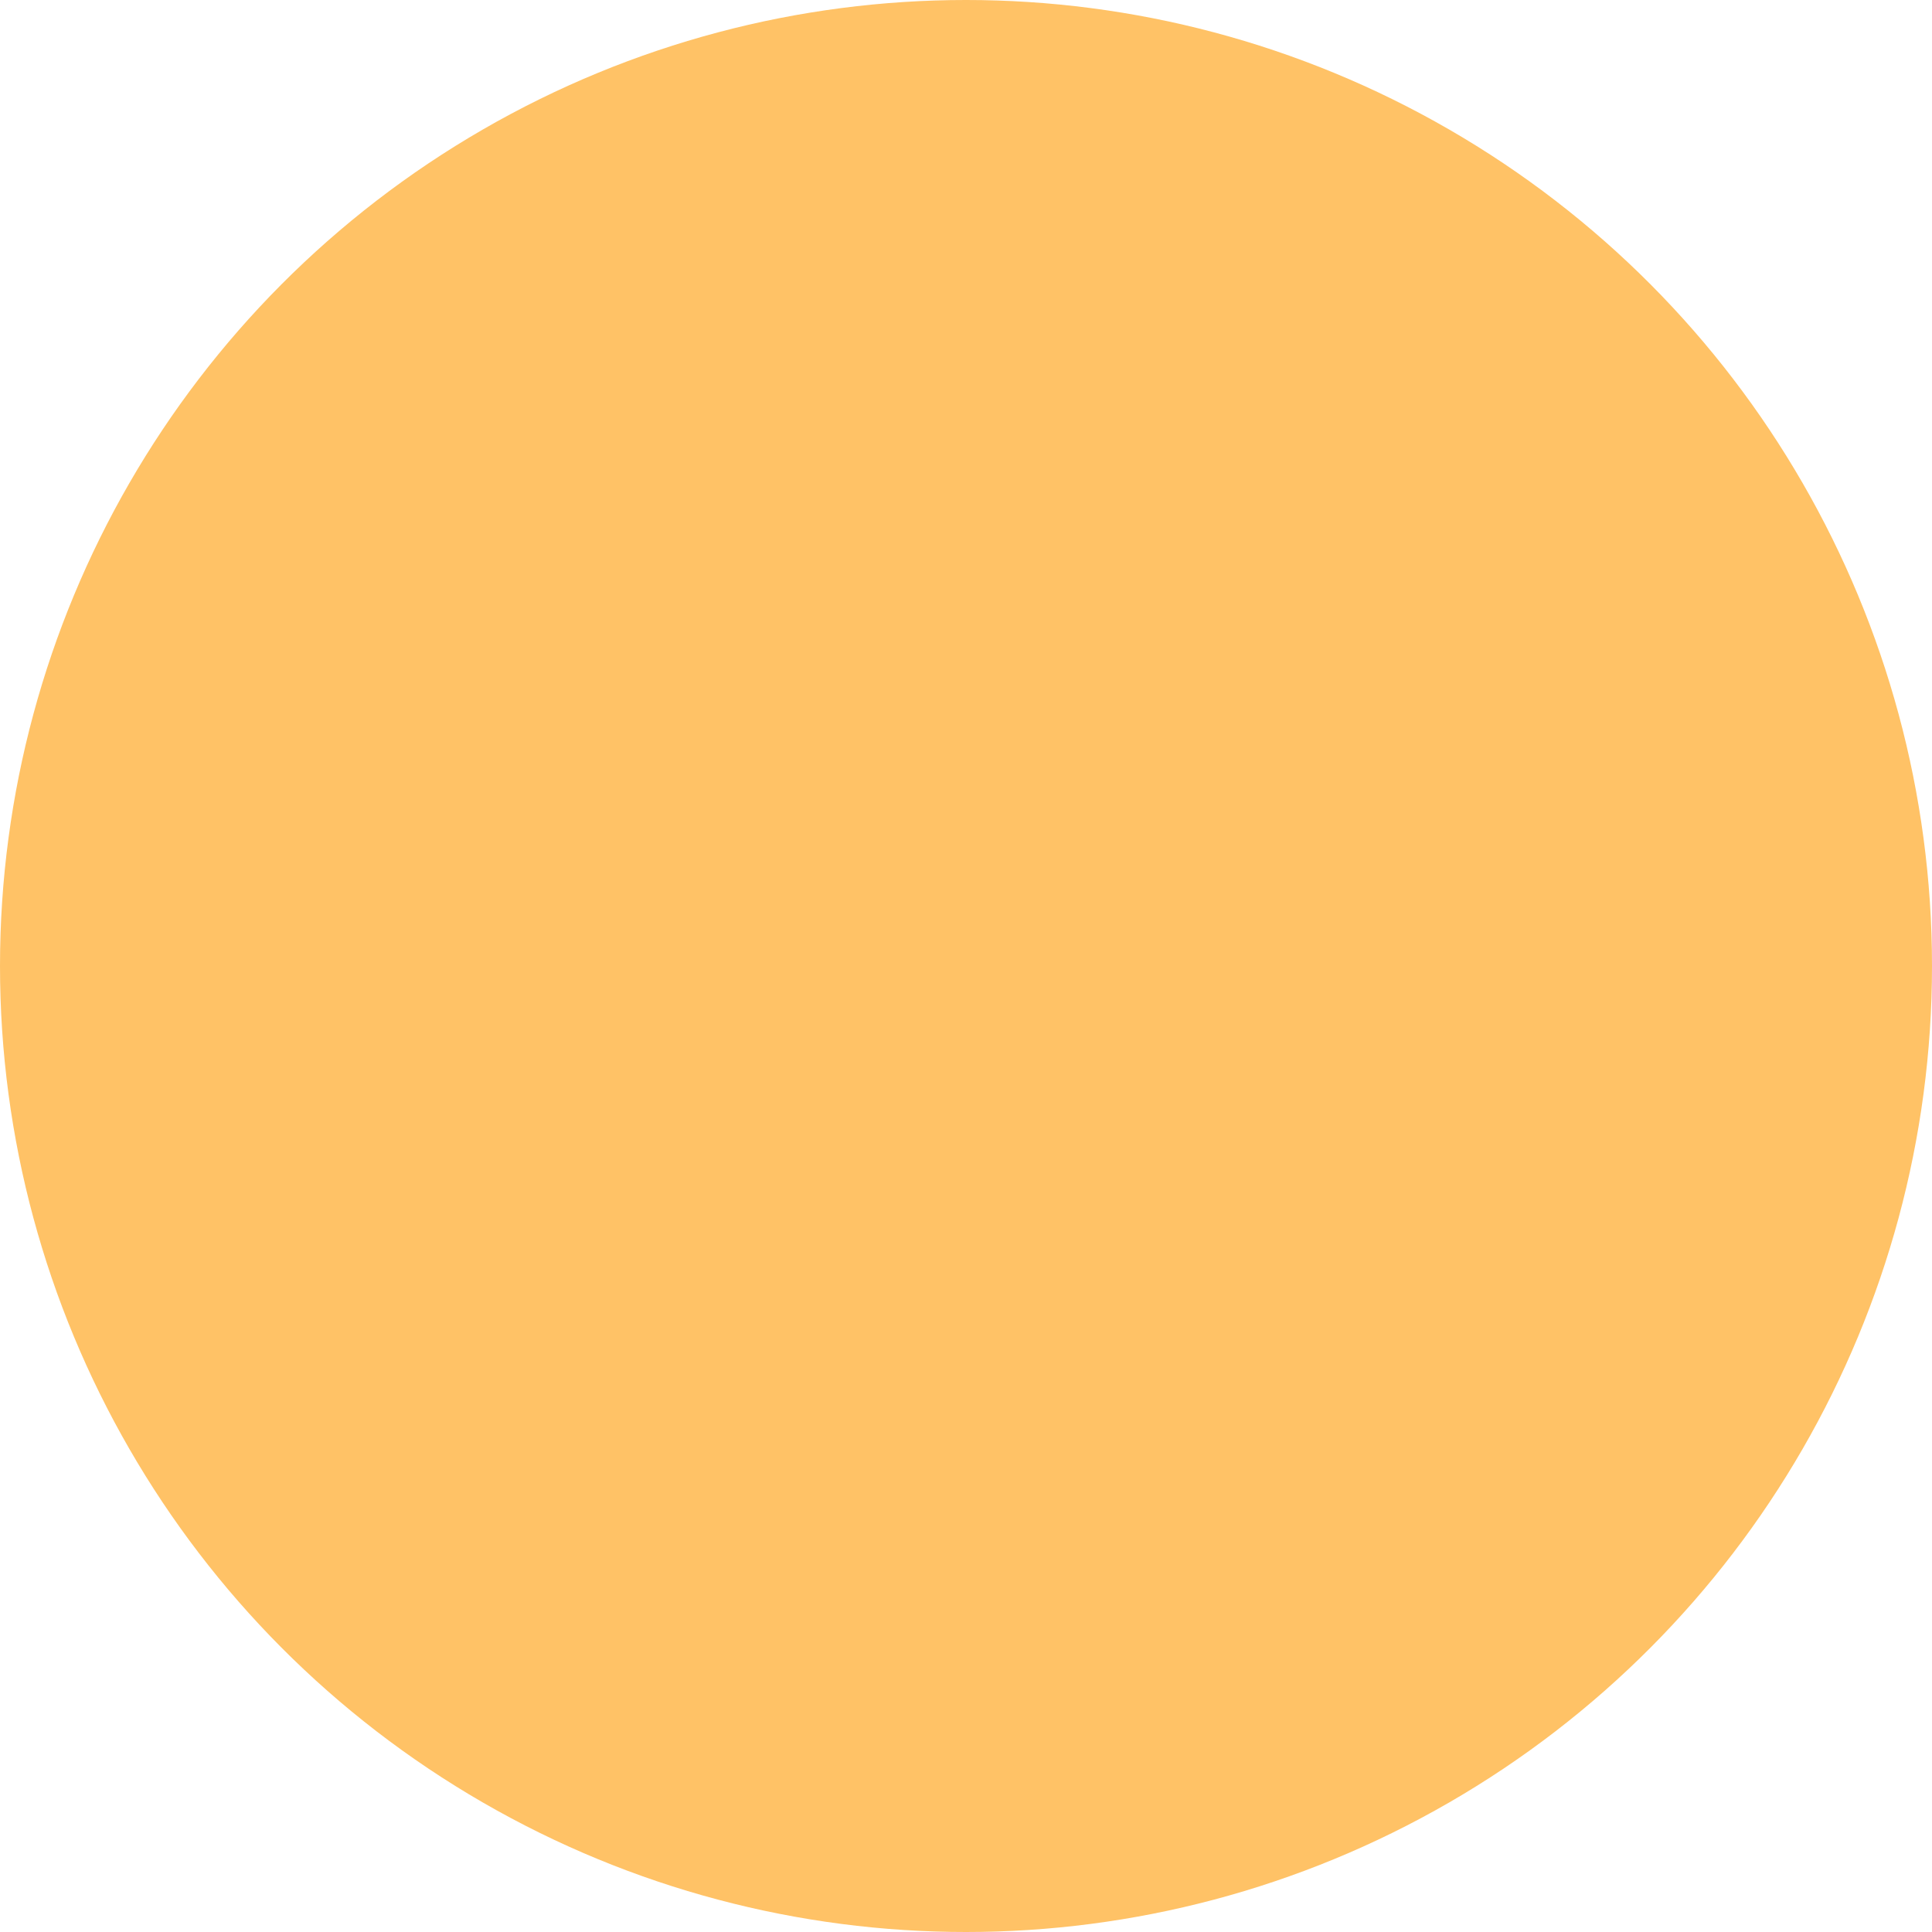 <?xml version="1.0" encoding="UTF-8"?> <!-- Generator: Adobe Illustrator 23.0.3, SVG Export Plug-In . SVG Version: 6.00 Build 0) --> <svg xmlns="http://www.w3.org/2000/svg" xmlns:xlink="http://www.w3.org/1999/xlink" id="Capa_1" x="0px" y="0px" viewBox="0 0 55 55" style="enable-background:new 0 0 55 55;" xml:space="preserve"> <style type="text/css"> .st0{fill:#F3853A;} .st1{opacity:0.4;} .st2{fill:#FF9A00;} .st3{fill:none;stroke:#F3853A;stroke-width:28;stroke-miterlimit:10;} .st4{opacity:0.2;} .st5{fill:#F4F6F9;} .st6{fill:#FFFFFF;} .st7{fill:#FFC266;} </style> <circle class="st7" cx="27.5" cy="27.5" r="27.5"></circle> </svg> 